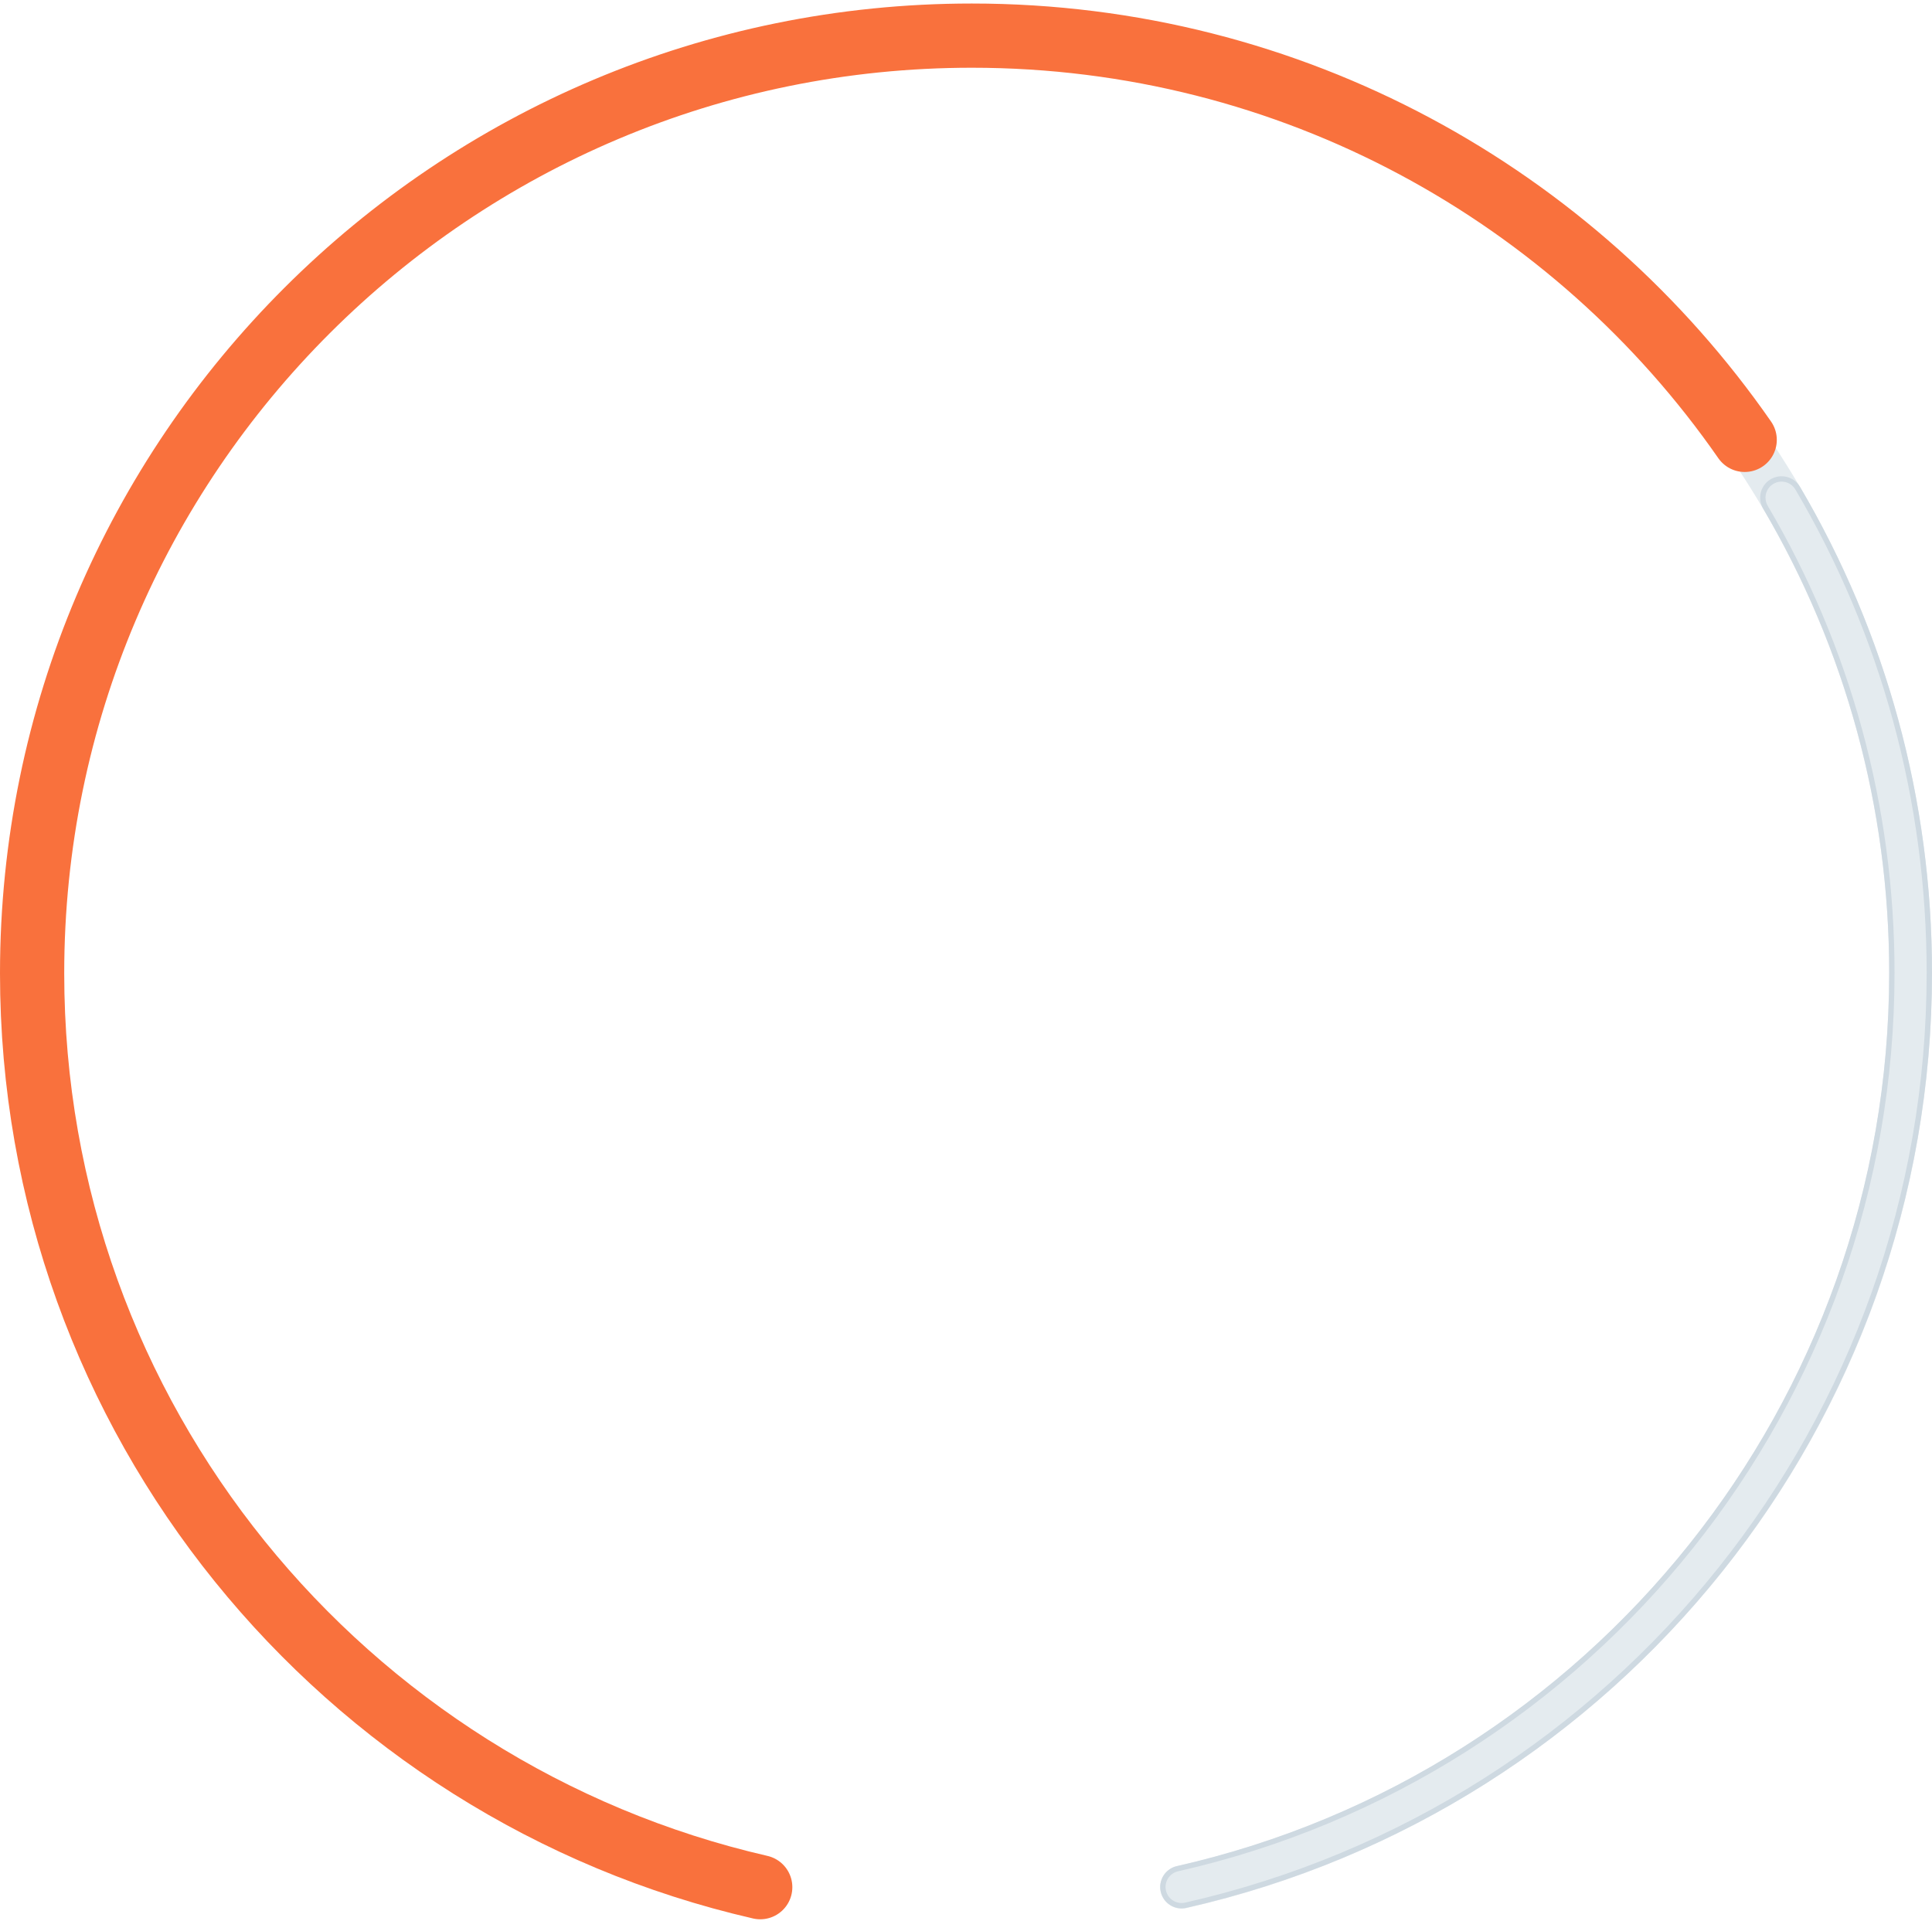 <?xml version="1.0" encoding="UTF-8"?>
<svg width="361px" height="359px" viewBox="0 0 361 359" version="1.1" xmlns="http://www.w3.org/2000/svg" xmlns:xlink="http://www.w3.org/1999/xlink">
    <title>cuidado-sobrepeso-deudas</title>
    <g id="Landings" stroke="none" stroke-width="1" fill="none" fill-rule="evenodd">
        <g id="Consolida-simulador" transform="translate(-728, -1671)">
            <g id="cuidado-sobrepeso-deudas" transform="translate(734, 1677.658)">
                <path d="M214.787,346 C292.771,328.338 351,258.554 351,175.159 C351,78.421 272.65,0 176,0 C79.35,0 1,78.421 1,175.159 C1,258.336 58.924,327.972 136.6,345.86" id="Oval-Copy-5" stroke="#E4EBEF" stroke-width="8" stroke-linecap="round"></path>
                <path d="M320,75.54 C288.305,29.895 235.442,0 175.582,0 C78.611,0 0,78.453 0,175.229 C0,258.44 58.117,328.105 136.051,346" id="Oval-Copy-6" stroke="#F9713D" stroke-width="12" stroke-linecap="round"></path>
                <path d="M325.115,83.326 C325.948,82.836 326.901,82.729 327.768,82.954 C328.635,83.179 329.416,83.734 329.907,84.567 C345.927,111.787 354.5,142.83 354.5,175.118 C354.5,216.947 340.024,255.836 315.506,286.586 C290.845,317.515 256.026,340.208 215.56,349.373 C214.618,349.586 213.678,349.398 212.92,348.92 C212.162,348.442 211.587,347.675 211.374,346.732 C211.16,345.79 211.349,344.85 211.827,344.092 C212.304,343.335 213.071,342.759 214.014,342.546 C252.889,333.741 286.342,311.937 310.036,282.218 C333.591,252.673 347.5,215.307 347.5,175.118 C347.5,144.085 339.265,114.268 323.874,88.117 C323.384,87.285 323.278,86.332 323.502,85.465 C323.727,84.597 324.282,83.816 325.115,83.326 Z" id="Oval-Copy-11" stroke="#CED9E1" fill-rule="nonzero"></path>
            </g>
        </g>
    </g>
</svg>
